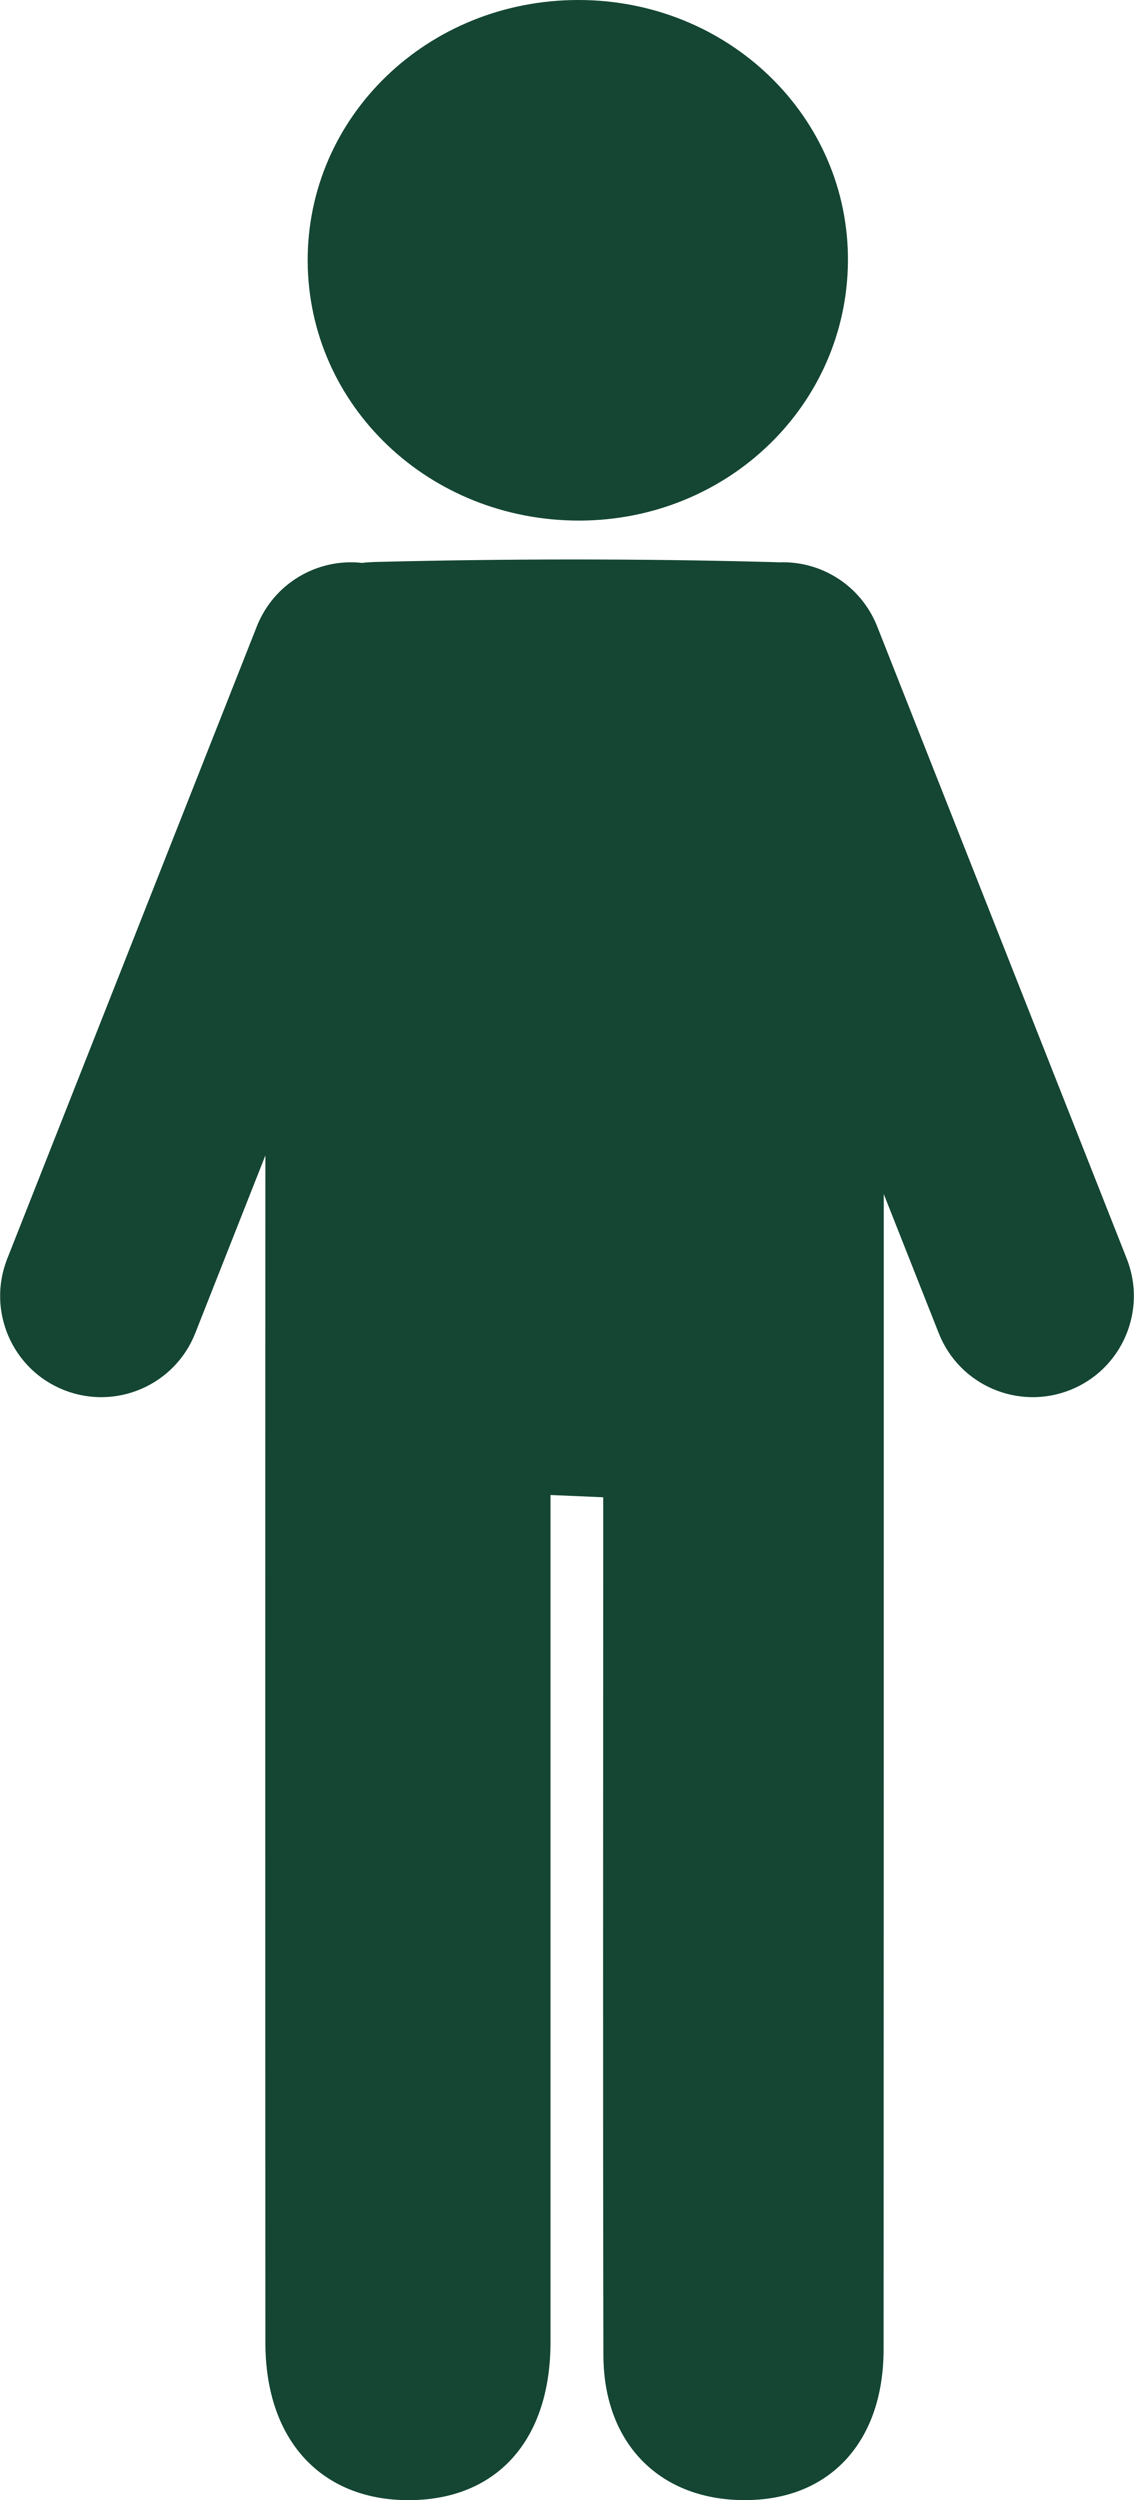 <?xml version="1.0" encoding="utf-8"?>
<!-- Generator: Adobe Illustrator 27.3.1, SVG Export Plug-In . SVG Version: 6.00 Build 0)  -->
<svg version="1.1" id="Layer_2_00000082365390464575552250000003024279901638674088_"
	 xmlns="http://www.w3.org/2000/svg" xmlns:xlink="http://www.w3.org/1999/xlink" x="0px" y="0px" viewBox="0 0 598.2 1317.8"
	 style="enable-background:new 0 0 598.2 1317.8;" xml:space="preserve">
<style type="text/css">
	.st0{fill:#144633;}
</style>
<g id="Layer_1-2">
	<path class="st0" d="M306.1,274.4c-79.5,0.3-143.4-60.4-143.8-136.7C162,61.4,225.6,0,305.1,0C384.4,0,448,61.7,447.3,138
		C446.6,213.6,384,274,306.1,274.4L306.1,274.4z"/>
	<path class="st0" d="M564.4,732.7c-27.4,10.8-58.4-2.6-69.2-30l-29-73.3c0,203,0,406-0.1,609c0,47.4-27,77.7-69.4,79.3
		c-46.8,1.8-78.3-28.3-78.4-76.3c-0.3-139.2-0.1-278.4-0.1-417.6v-34.6c-9.7-0.4-17.3-0.8-27.8-1.2v31.6c0,138.3,0,276.6,0,414.9
		c0,51.8-28.4,83.2-74.7,83.3c-46.3,0.1-75.7-31.7-75.7-82.9c-0.1-208.6-0.1-417.2,0-625.9l-37,93.7c-10.8,27.4-41.8,40.8-69.2,30
		c-27.4-10.8-40.8-41.8-30-69.2l131.7-333.4c9.1-22.9,32.2-36,55.5-33.4c2.3-0.3,4.6-0.4,7-0.5c68.9-1.7,138-1.8,206.9,0
		c1.2,0,2.3,0.1,3.5,0.1c1,0,1.9,0.1,2.8,0.1c21.9-0.8,42.9,12.1,51.5,33.7l131.7,333.4C605.2,690.9,591.8,721.9,564.4,732.7z"/>
</g>
</svg>
